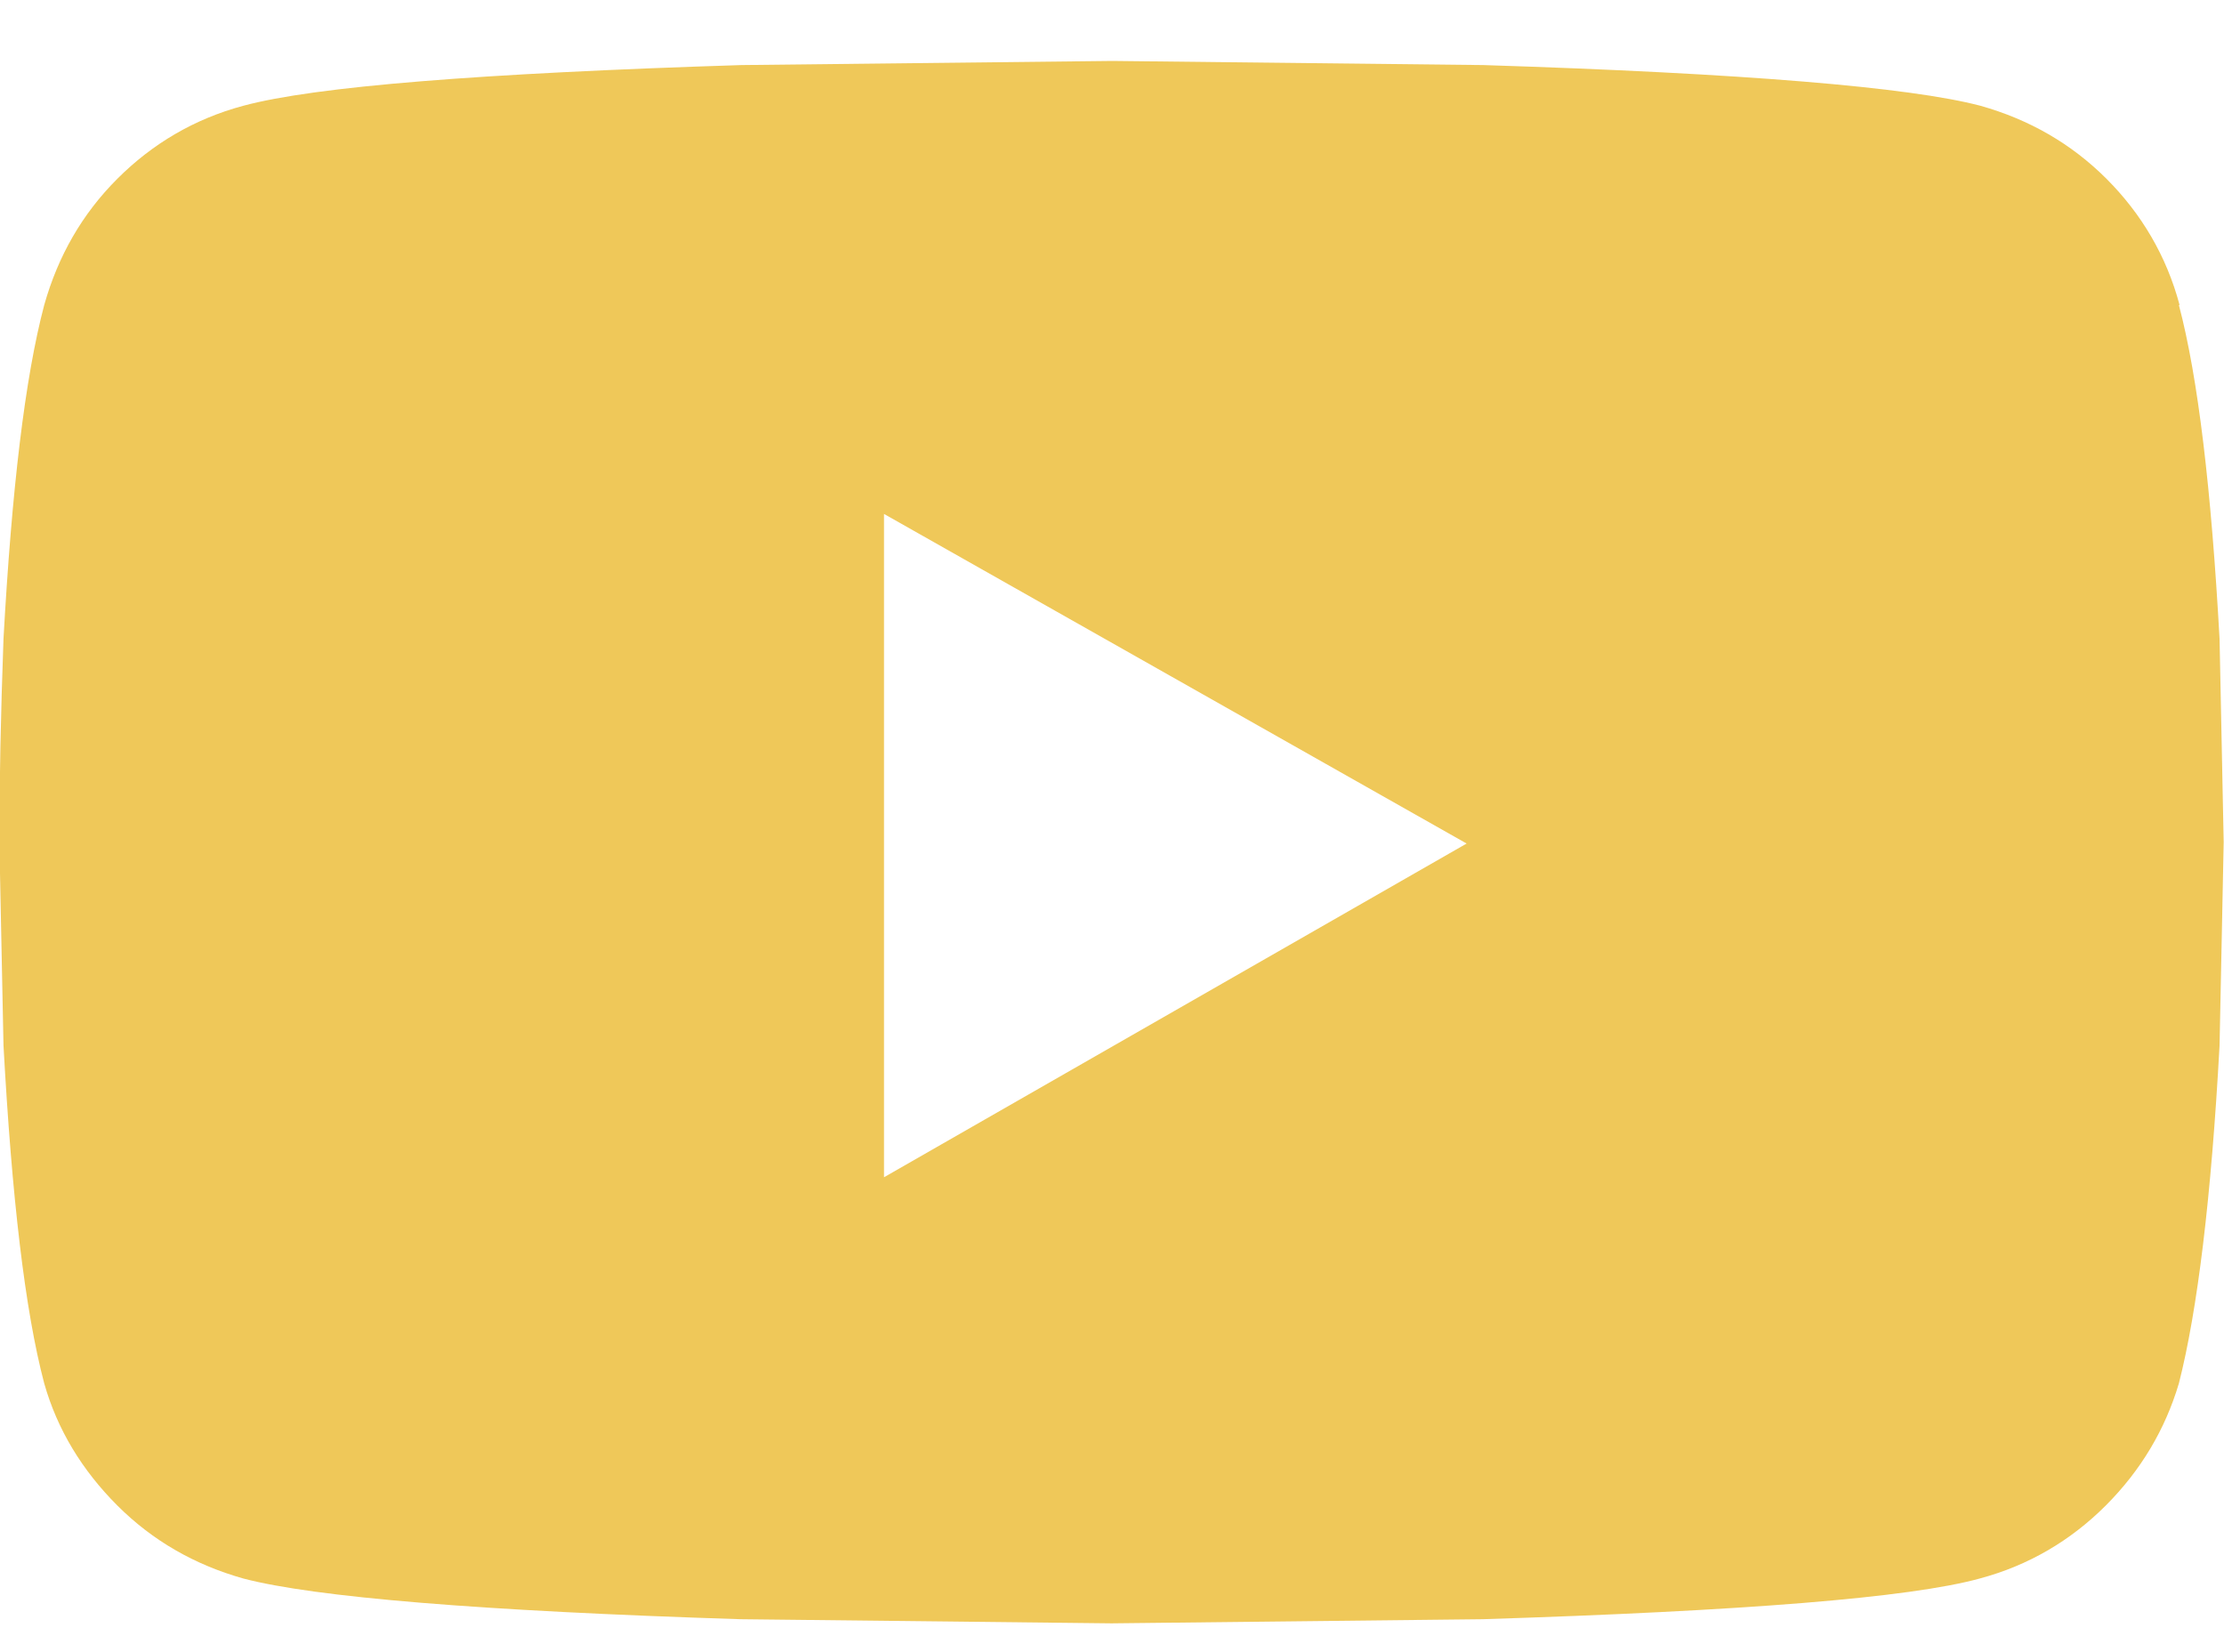 <svg xmlns="http://www.w3.org/2000/svg" width="35" height="26" viewBox="0 0 35 26" fill="none"><g id="Footer"><path id="Vector" d="M34.29 4.8C34.594 5.95 34.8 7.708 34.93 10.052L34.995 13.253L34.93 16.454C34.8 18.841 34.583 20.621 34.29 21.771C34.073 22.498 33.693 23.138 33.14 23.692C32.587 24.245 31.925 24.636 31.154 24.842C30.047 25.146 27.432 25.352 23.331 25.482L17.493 25.547L11.655 25.482C7.553 25.352 4.949 25.135 3.831 24.842C3.061 24.625 2.399 24.245 1.846 23.692C1.292 23.138 0.902 22.498 0.696 21.771C0.392 20.621 0.186 18.841 0.055 16.454L-0.01 13.253C-0.01 12.309 0.012 11.246 0.055 10.052C0.186 7.697 0.392 5.95 0.696 4.8C0.913 4.03 1.292 3.368 1.846 2.814C2.399 2.261 3.061 1.87 3.831 1.664C4.96 1.36 7.564 1.154 11.666 1.024L17.504 0.959L23.341 1.024C27.443 1.154 30.047 1.371 31.165 1.664C31.936 1.881 32.597 2.261 33.151 2.814C33.704 3.368 34.095 4.03 34.301 4.8H34.29ZM13.912 18.527L23.081 13.275L13.912 8.088V18.538V18.527Z" fill="#EFC859"/></g></svg>
